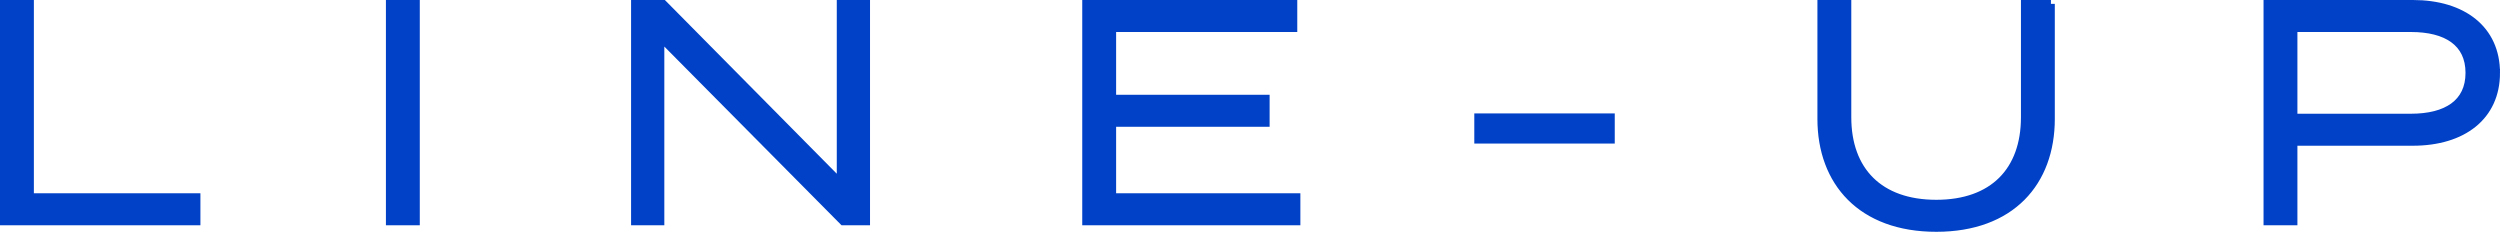 <?xml version="1.0" encoding="UTF-8"?>
<svg id="_レイヤー_2" data-name="レイヤー 2" xmlns="http://www.w3.org/2000/svg" viewBox="0 0 321.83 29.84">
  <defs>
    <style>
      .cls-1 {
        fill: #0041c8;
        stroke: #0041c8;
        stroke-miterlimit: 10;
      }
    </style>
  </defs>
  <g id="design">
    <g>
      <path class="cls-1" d="M25.3,25.38v3.12H.5V.5h3.36v24.88h21.44Z"/>
      <path class="cls-1" d="M50.18,28.5V.5h3.36v28h-3.36Z"/>
      <path class="cls-1" d="M111.5.5v28h-2.96l-23.52-23.72v23.72h-3.28V.5h3.64l22.84,23.08V.5h3.28Z"/>
      <path class="cls-1" d="M166.9,25.38v3.12h-27.08V.5h26.68v3.12h-23.32v9.08h19.76v3.12h-19.76v9.56h23.72Z"/>
      <path class="cls-1" d="M190.29,17.98v-2.88h17.08v2.88h-17.08Z"/>
      <path class="cls-1" d="M264.02.5v14.8c0,8.16-5.12,14.04-14.76,14.04s-14.8-5.88-14.8-14.04V.5h3.36v14.6c0,6.88,4.12,11.12,11.44,11.12s11.4-4.24,11.4-11.12V.5h3.36Z"/>
      <path class="cls-1" d="M321.33,9.38c0,5.6-4.28,8.88-10.72,8.88h-15.36v10.24h-3.36V.5h18.72c6.44,0,10.72,3.28,10.72,8.88ZM317.89,9.38c0-3.92-2.96-5.76-7.52-5.76h-15.12v11.52h15.12c4.56,0,7.52-1.84,7.52-5.76Z"/>
    </g>
  </g>
</svg>